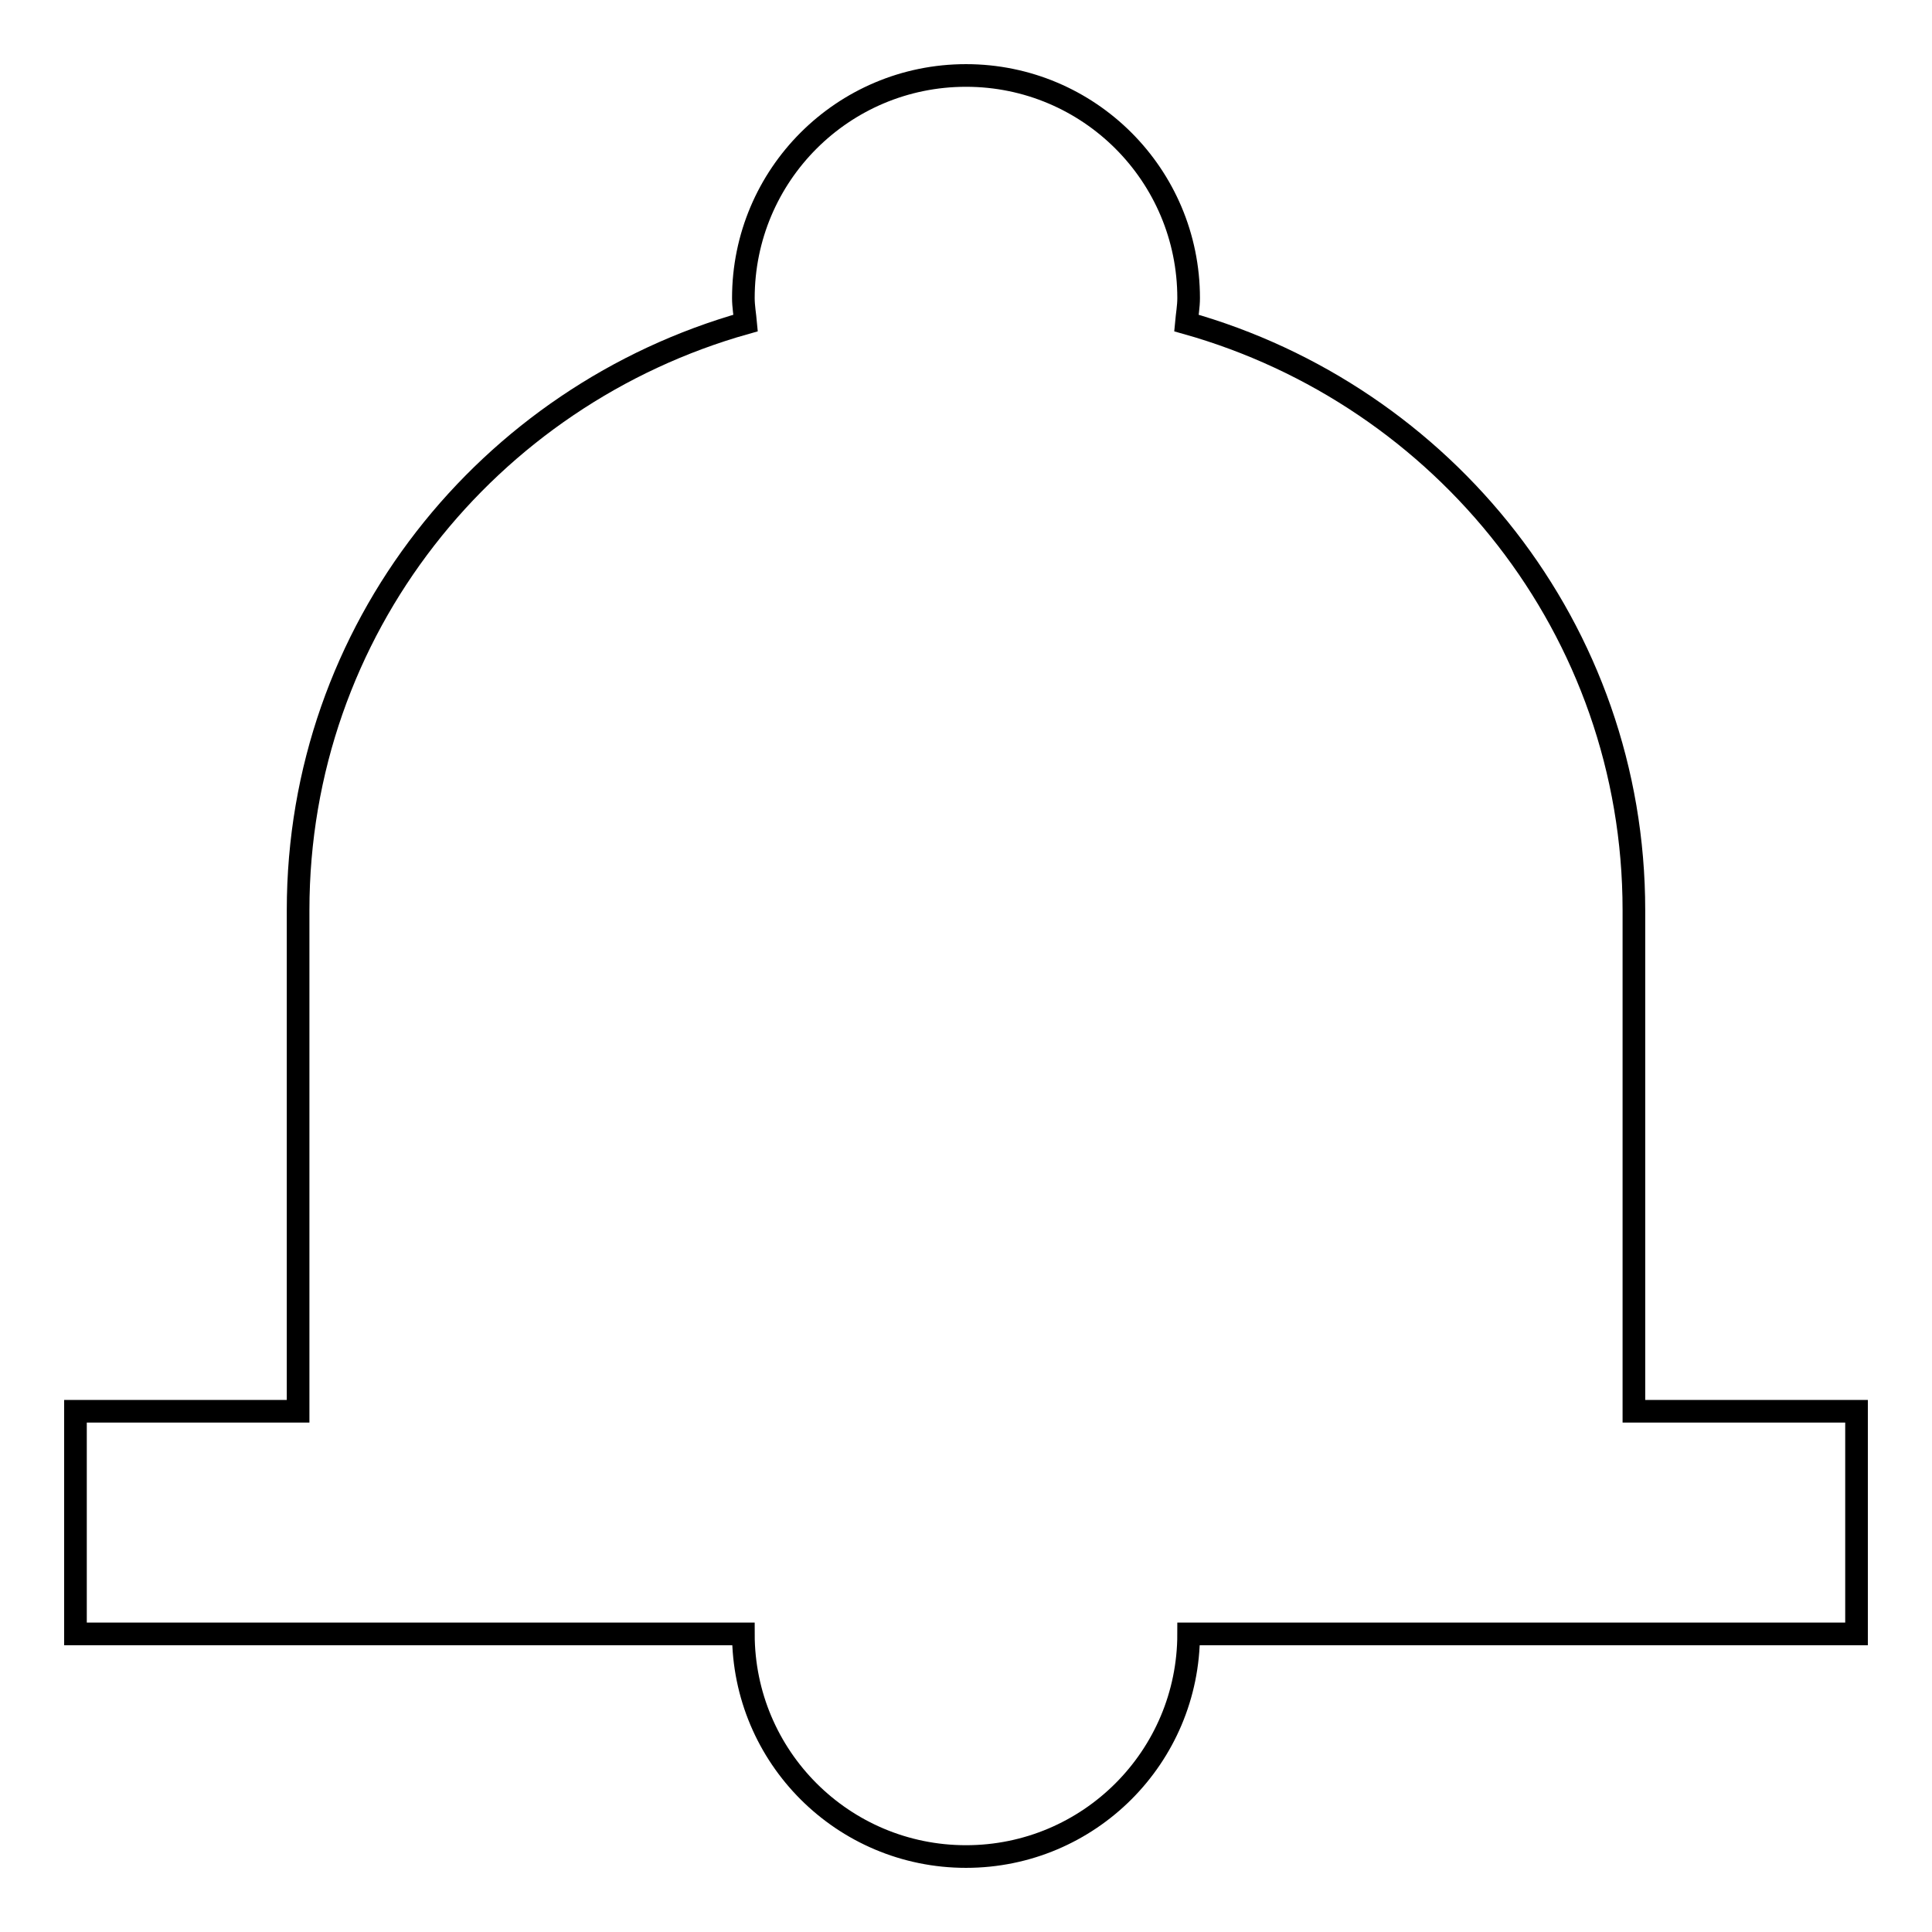 <?xml version="1.0" encoding="utf-8"?>
<!-- Svg Vector Icons : http://www.onlinewebfonts.com/icon -->
<!DOCTYPE svg PUBLIC "-//W3C//DTD SVG 1.1//EN" "http://www.w3.org/Graphics/SVG/1.1/DTD/svg11.dtd">
<svg version="1.1" xmlns="http://www.w3.org/2000/svg" xmlns:xlink="http://www.w3.org/1999/xlink" x="0px" y="0px" viewBox="0 0 256 256" enable-background="new 0 0 256 256" xml:space="preserve">
<g> <path stroke-width="3" fill-opacity="0" stroke="#000000"  d="M216.5,216.5h-59c0,16.3-13.2,29.5-29.5,29.5c-16.3,0-29.5-13.2-29.5-29.5h-59H10V187h29.5v-66.4 c0-37.2,25.2-68.2,59.3-77.8c-0.1-1.1-0.3-2.2-0.3-3.3C98.5,23.2,111.7,10,128,10c16.3,0,29.5,13.2,29.5,29.5 c0,1.1-0.2,2.2-0.3,3.3c34.1,9.6,59.3,40.6,59.3,77.8V187H246v29.5L216.5,216.5L216.5,216.5z"/></g>
</svg>